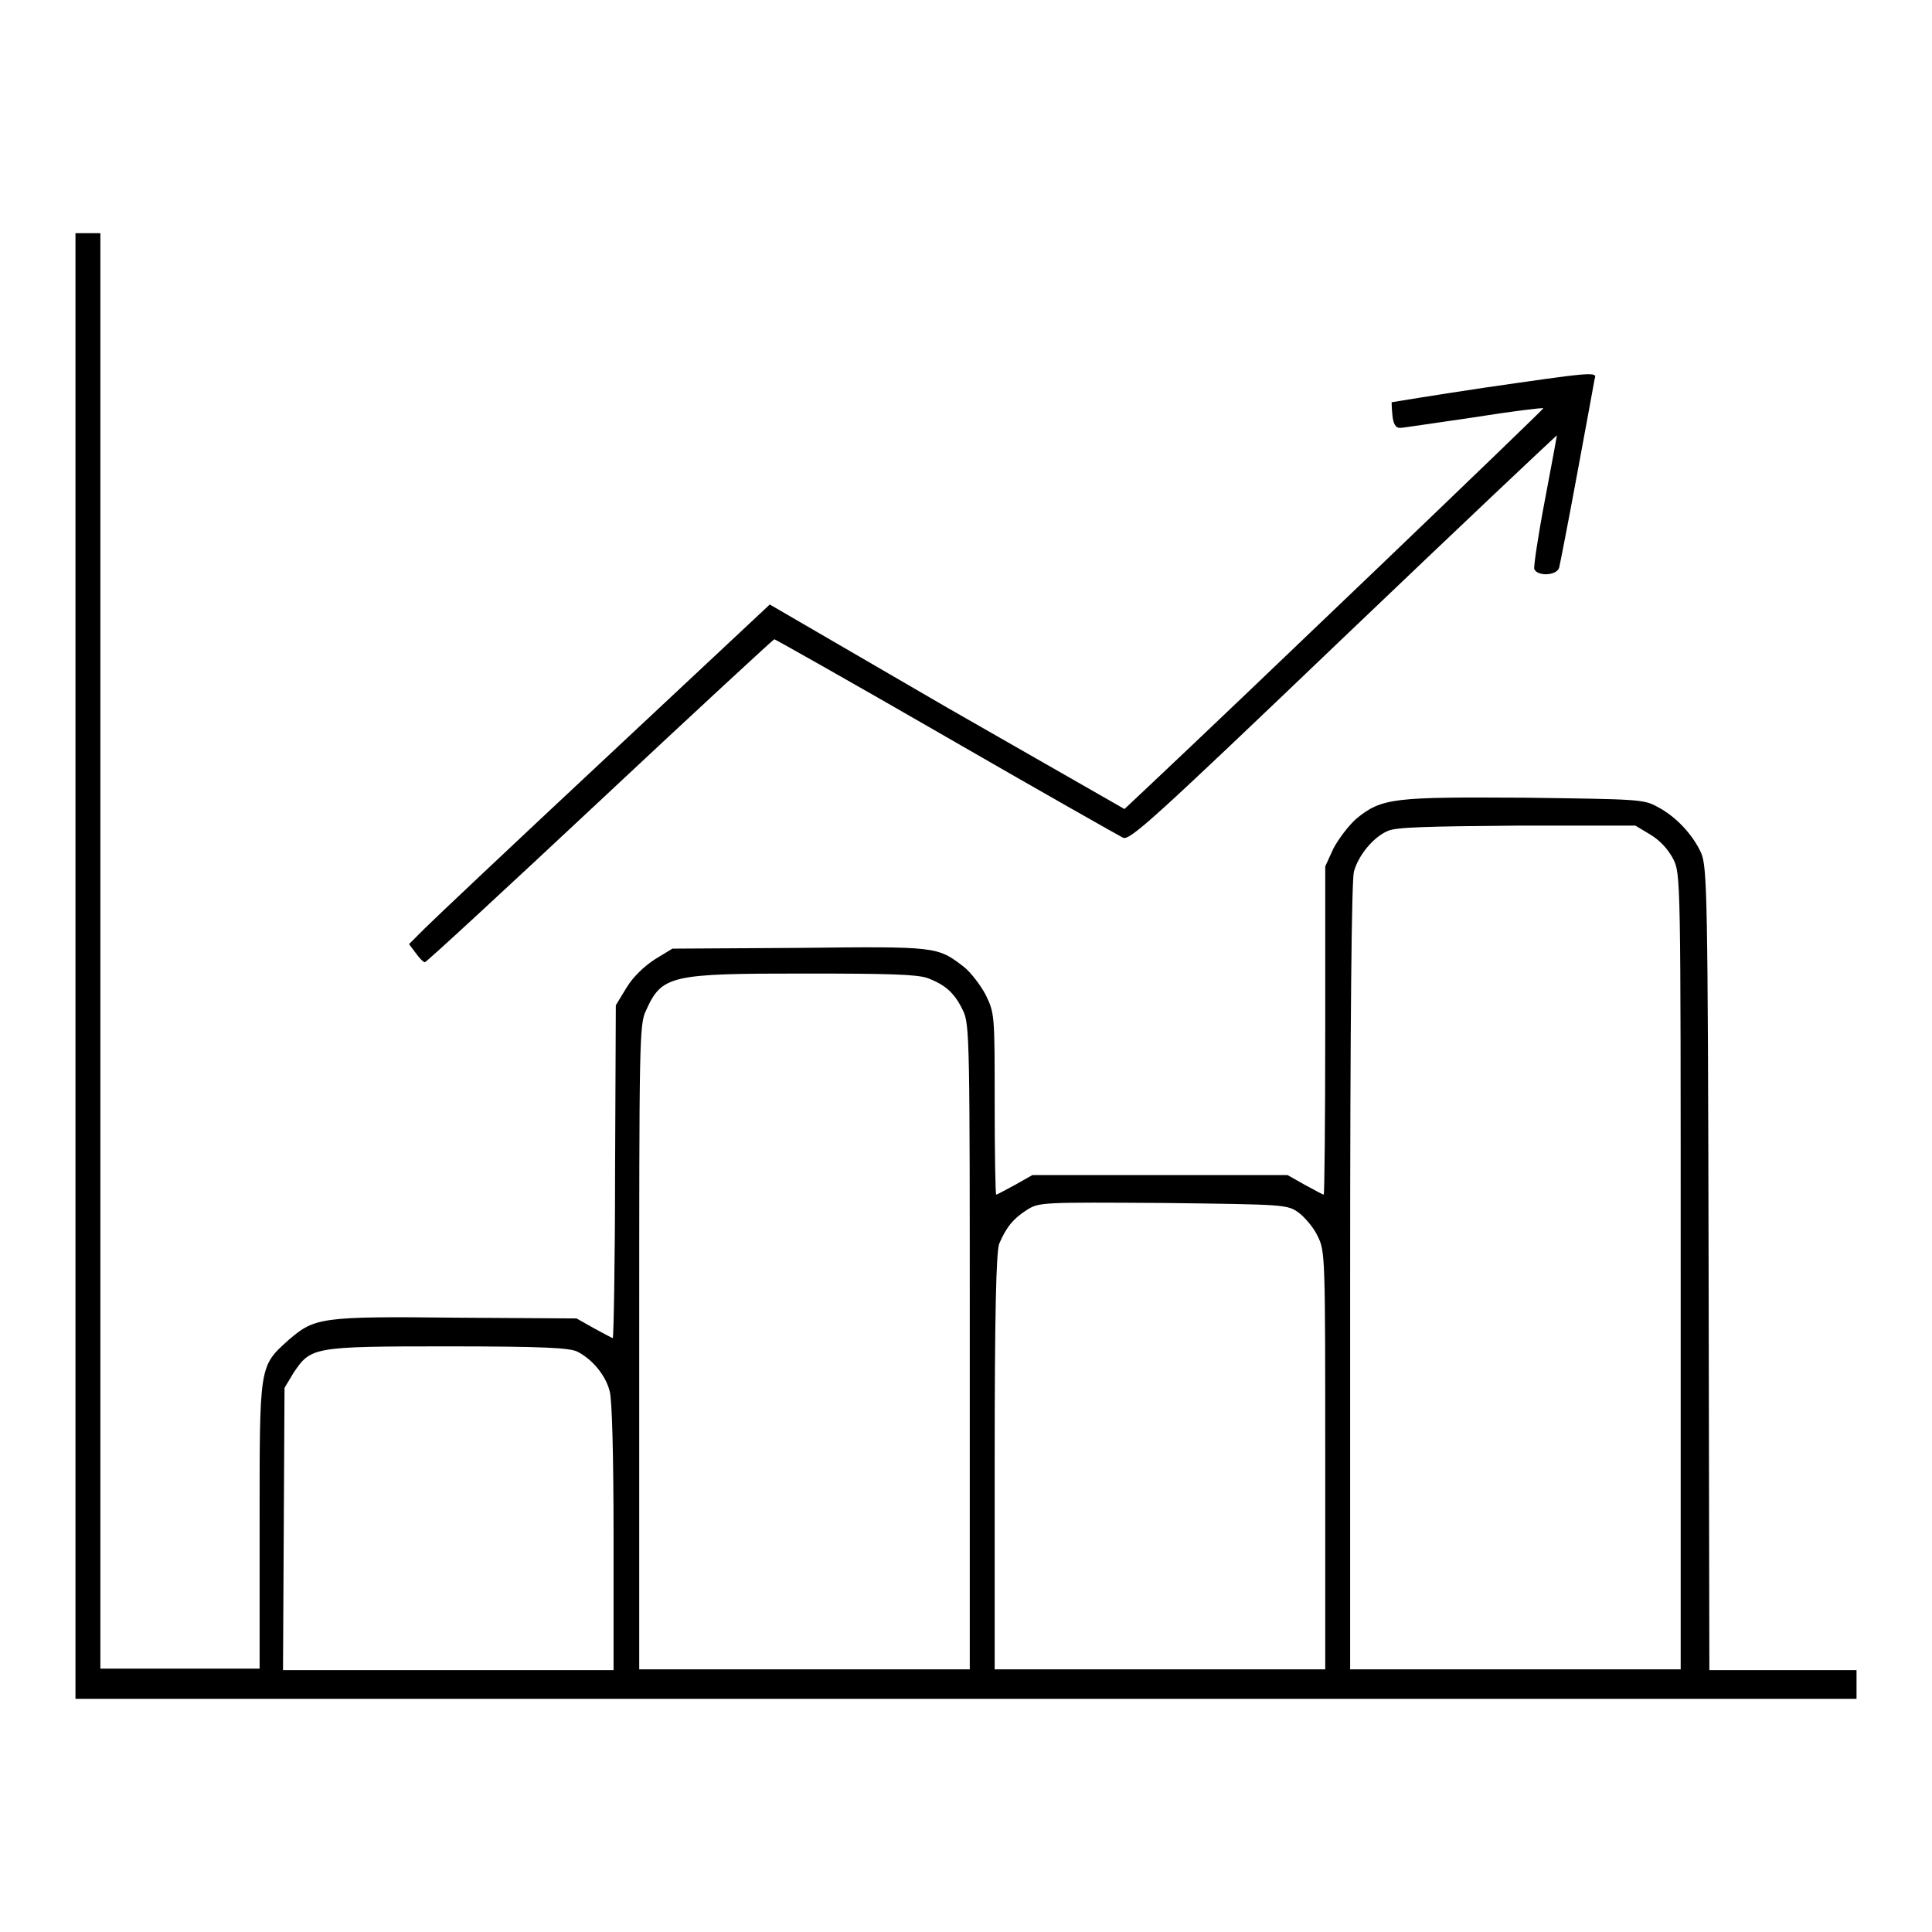 <?xml version="1.0" encoding="utf-8"?>
<!-- Svg Vector Icons : http://www.onlinewebfonts.com/icon -->
<!DOCTYPE svg PUBLIC "-//W3C//DTD SVG 1.1//EN" "http://www.w3.org/Graphics/SVG/1.1/DTD/svg11.dtd">
<svg version="1.1" xmlns="http://www.w3.org/2000/svg" xmlns:xlink="http://www.w3.org/1999/xlink" x="0px" y="0px" viewBox="0 0 256 256" enable-background="new 0 0 256 256" xml:space="preserve">
<g><g><g><path fill="#000000" d="M10,128v97.1h118h118v-1.9v-1.9h-9.8h-9.7l-0.1-53.2c-0.1-50-0.2-53.2-1-55.1c-1.1-2.4-3.3-4.8-5.8-6.1c-1.8-1-2.6-1-17.5-1.2c-17.4-0.1-19,0-22.4,2.8c-1,0.9-2.3,2.6-3,3.9l-1.1,2.4v21.7c0,12-0.1,21.8-0.2,21.8c-0.1,0-1.2-0.6-2.5-1.3l-2.3-1.3h-16.9h-16.9l-2.3,1.3c-1.3,0.7-2.4,1.3-2.5,1.3c-0.1,0-0.2-5.4-0.2-12c0-11.9,0-12-1.2-14.5c-0.7-1.3-2-3-2.9-3.7c-3.5-2.7-3.6-2.7-21.8-2.5l-16.8,0.1l-2.3,1.4c-1.4,0.9-2.9,2.3-3.8,3.8l-1.4,2.3l-0.1,22.1c0,12.1-0.2,22-0.3,22c-0.1,0-1.2-0.6-2.5-1.3l-2.3-1.3l-15.9-0.1c-18-0.2-18.8,0-22.2,2.9c-4,3.6-3.9,3.2-3.9,24.7v18.9H23.8H13.3v-95.2V30.9h-1.7H10V128z M218.7,110.6c1.3,0.8,2.3,1.9,3,3.2c1,2,1,2.2,1,54.7v52.7h-21.9h-21.9v-52c0-34.3,0.2-52.6,0.5-53.7c0.6-2.2,2.6-4.6,4.5-5.4c1.1-0.5,5.1-0.6,17.1-0.7h15.7L218.7,110.6z M122.9,129.6c2.4,0.9,3.6,2,4.7,4.3c0.9,1.8,0.9,4.2,0.9,44.6v42.7h-21.9H84.7v-42.7c0-40.4,0-42.8,0.9-44.6c2.1-4.7,3.3-4.9,21-4.9C117.6,129,121.5,129.1,122.9,129.6z M172.1,160.7c0.8,0.6,2,2,2.5,3.1c1,2,1,2.7,1,29.7v27.7h-21.9h-21.9l0-27.5c0-19.8,0.2-27.8,0.6-28.9c0.9-2.1,1.8-3.3,3.7-4.5c1.6-1,2-1,18.1-0.9C170.3,159.6,170.6,159.6,172.1,160.7z M76.5,179.1c2,1,3.8,3.2,4.3,5.3c0.3,1.2,0.5,8.3,0.5,19.4v17.5H59.5H37.5l0.1-18.7l0.1-18.7l1.2-2c2.3-3.4,2.5-3.5,20.3-3.5C72.1,178.4,75.5,178.6,76.5,179.1z"/><path fill="#000000" d="M196.5,51.4c-6.7,1-12.1,1.9-12.1,1.9c0,0,0,0.8,0.1,1.7c0.1,1.1,0.4,1.7,1,1.7c0.4,0,4.9-0.7,9.8-1.4c5-0.8,9.1-1.3,9.2-1.2c0.1,0.1-40.6,39.1-52.1,49.9l-3.4,3.2l-23.6-13.5L102,80.1l-21.8,20.4c-12,11.2-22.8,21.4-23.9,22.5l-2.1,2.1l0.9,1.2c0.5,0.7,1,1.2,1.2,1.2s10.7-9.7,23.2-21.4c12.6-11.8,23-21.4,23.1-21.4c0.1,0,10.4,5.8,22.7,12.9c12.3,7.1,22.9,13.1,23.5,13.4c0.9,0.4,3.8-2.2,29.2-26.5c15.5-14.8,28.3-26.9,28.3-26.8c0,0-0.7,3.9-1.6,8.6c-0.9,4.7-1.5,8.8-1.4,9.1c0.4,1,3,0.9,3.3-0.2c0.1-0.4,1.2-6,2.4-12.5c1.2-6.4,2.2-12,2.3-12.5C211.7,49.2,211,49.3,196.5,51.4z"/></g></g></g>
</svg>